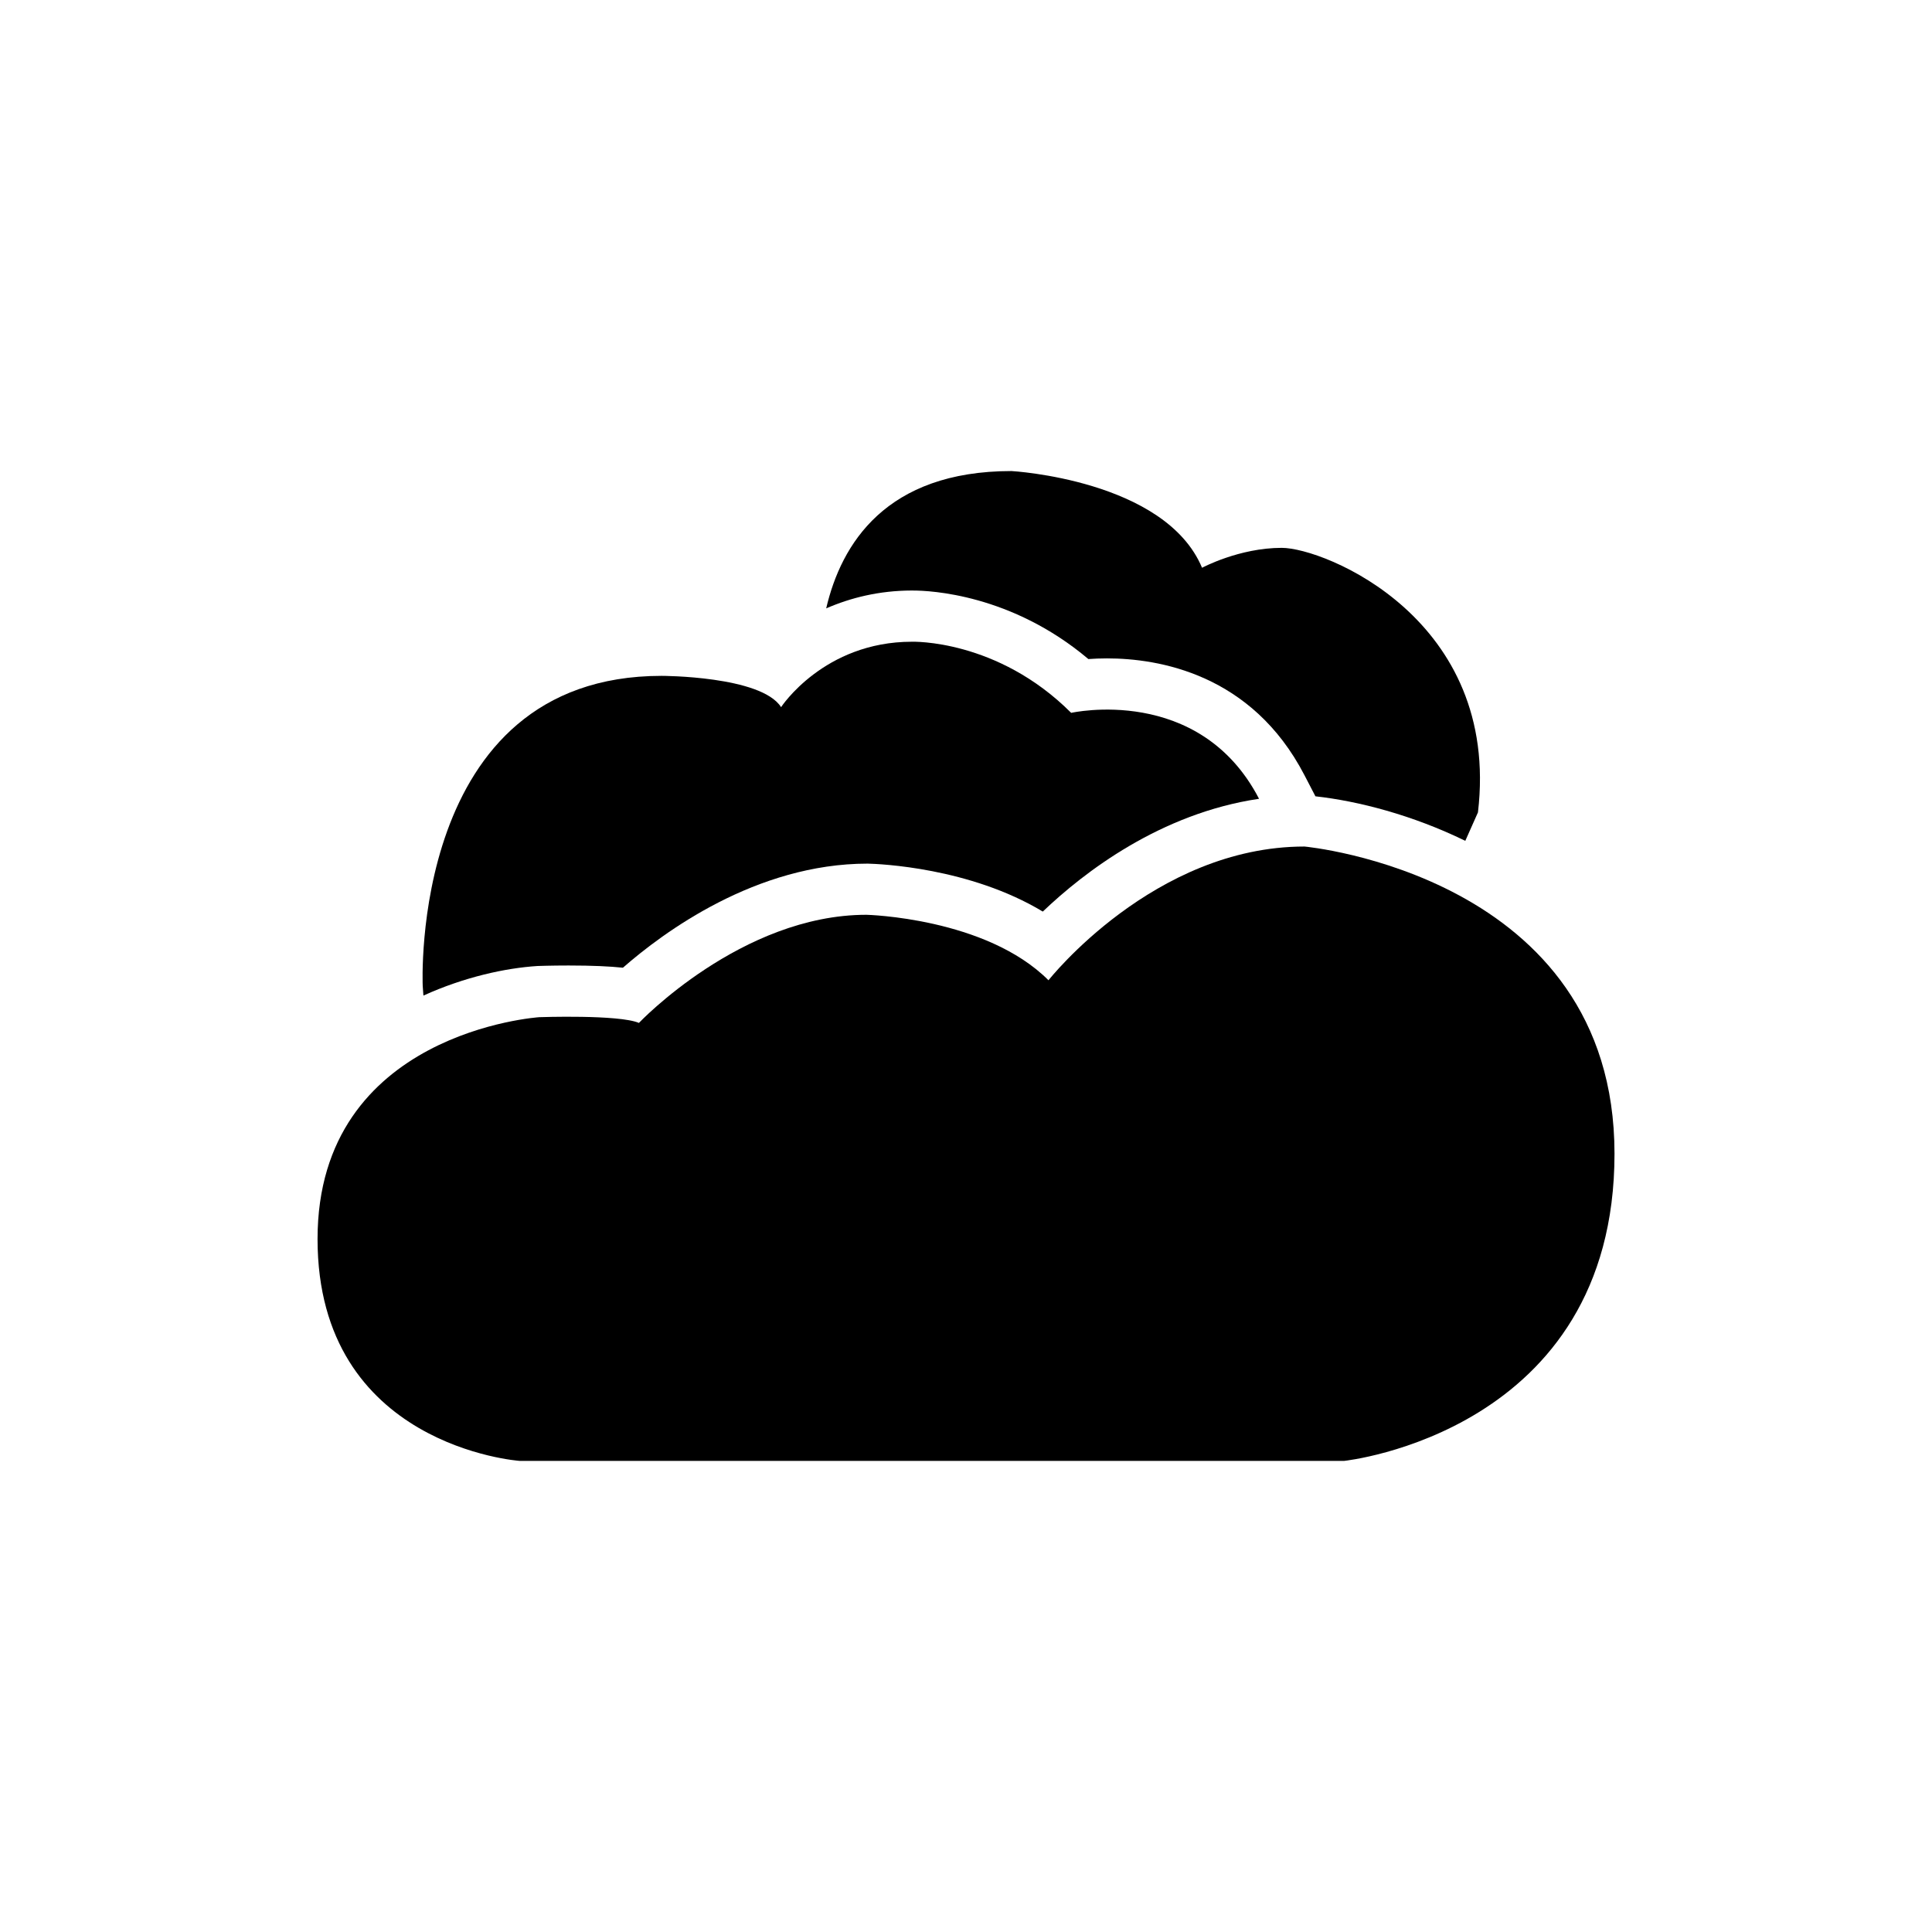 <?xml version="1.0" encoding="UTF-8"?>
<!-- Uploaded to: SVG Repo, www.svgrepo.com, Generator: SVG Repo Mixer Tools -->
<svg fill="#000000" width="800px" height="800px" version="1.1" viewBox="144 144 512 512" xmlns="http://www.w3.org/2000/svg">
 <g>
  <path d="m489.7 368.34c-39.945 0-67.84 35.441-67.84 35.441-16.594-16.602-48.25-17.352-48.25-17.352-33.152 0-60.289 28.656-60.289 28.656-5.289-2.262-26.379-1.523-26.379-1.523 0 0.004-58.789 3.781-58.789 58.797 0 55.02 53.52 58.789 53.52 58.789h218.57s71.617-7.527 71.617-81.406c-0.004-73.867-82.156-81.402-82.156-81.402"/>
  <path d="m256.21 407.84c10.801-4.914 21.75-7.301 30.238-7.84 0 0 3.578-0.133 8.242-0.133 6.328 0 10.922 0.223 14.391 0.586 10.641-9.324 35.273-27.594 64.855-27.582 3.144 0.07 27.035 1.031 46.414 12.707 10.969-10.473 31.195-26.023 57.309-29.891-15.82-30.457-49.785-22.773-49.785-22.773-19.59-19.602-42.203-18.848-42.203-18.848-23.371 0-34.676 17.336-34.676 17.336-5.269-8.293-31.66-8.293-31.66-8.293-67.078 0-63.312 82.168-63.312 82.168z"/>
  <path d="m385.79 300.5h0.223c4.43 0 26.023 0.938 46.414 18.156 1.48-0.105 3.144-0.176 4.941-0.176 13.547 0 38.352 4.019 52.324 30.949l2.91 5.602c11.273 1.246 25.652 4.934 39.715 11.801l3.356-7.543c6.019-51.254-40.699-70.102-52.004-70.102-11.305 0-21.113 5.281-21.113 5.281-9.801-23.371-50.496-25.633-50.496-25.633-33.316 0-45.141 19.352-49.113 36.395 6.457-2.812 14.02-4.715 22.652-4.734h0.191z"/>
 </g>
</svg>